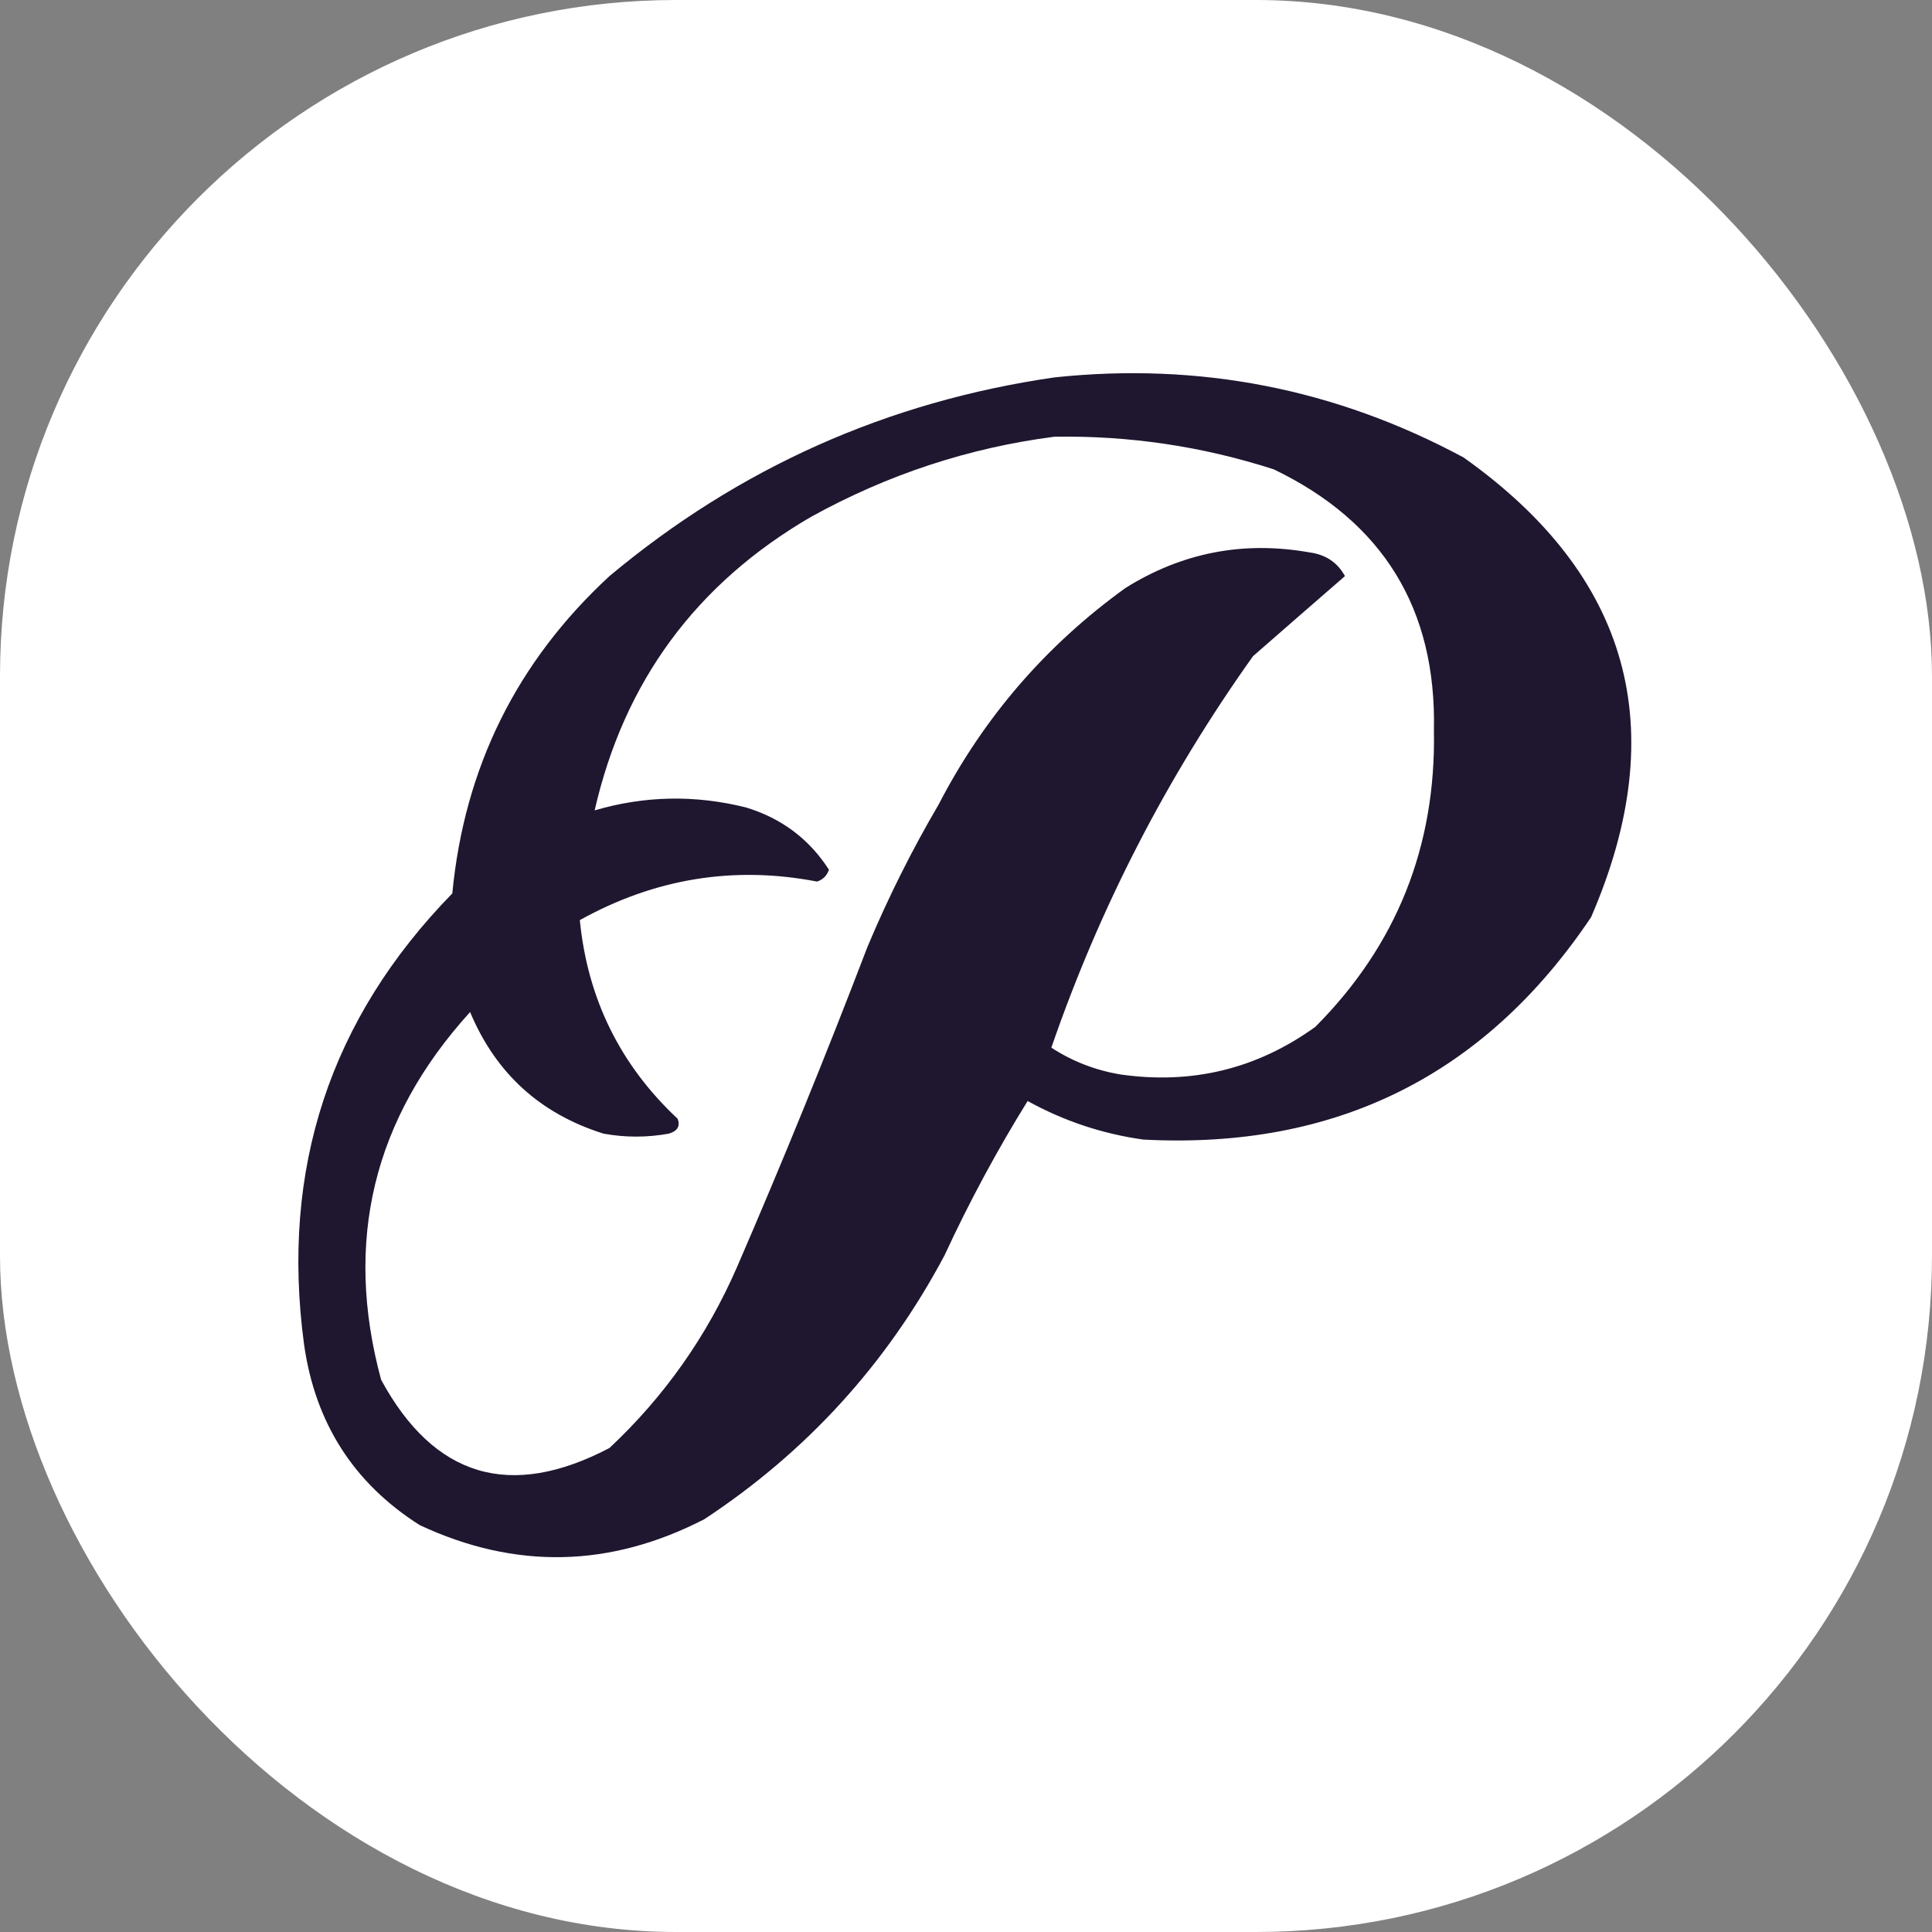 <svg xmlns="http://www.w3.org/2000/svg" version="1.1" xmlns:xlink="http://www.w3.org/1999/xlink" xmlns:svgjs="http://svgjs.dev/svgjs" width="1000" height="1000"><rect width="100%" height="100%" fill="#808080" stroke="none"/><g clip-path="url(#SvgjsClipPath1050)"><rect width="1000" height="1000" fill="#ffffff"></rect><g transform="matrix(3.07,0,0,3.07,151.22,150.832)"><svg xmlns="http://www.w3.org/2000/svg" version="1.1" xmlns:xlink="http://www.w3.org/1999/xlink" xmlns:svgjs="http://svgjs.dev/svgjs" width="228px" height="228px"><svg xmlns="http://www.w3.org/2000/svg" version="1.1" width="228px" height="228px" style="shape-rendering:geometricPrecision; text-rendering:geometricPrecision; image-rendering:optimizeQuality; fill-rule:evenodd; clip-rule:evenodd" xmlns:xlink="http://www.w3.org/1999/xlink">
<g><path style="opacity:0.939" fill="#120822" d="M 128.5,14.5 C 152.943,11.906 175.943,16.406 197.5,28C 225.58,47.92 232.747,73.753 219,105.5C 201.087,132.206 175.92,144.706 143.5,143C 136.602,142.034 130.102,139.867 124,136.5C 118.838,144.82 114.171,153.487 110,162.5C 100.277,180.786 86.777,195.62 69.5,207C 53.607,215.196 37.607,215.53 21.5,208C 10.37,200.933 3.87,190.766 2,177.5C -1.959,147.959 6.375,122.626 27,101.5C 29.039,80.256 37.872,62.423 53.5,48C 75.333,29.75 100.333,18.584 128.5,14.5 Z M 128.5,24.5 C 141.139,24.288 153.472,26.122 165.5,30C 183.936,38.872 192.936,53.539 192.5,74C 192.866,93.584 186.2,110.25 172.5,124C 162.639,131.108 151.639,133.775 139.5,132C 135.311,131.273 131.478,129.773 128,127.5C 136.138,103.891 147.471,81.891 162,61.5C 167.229,56.929 172.395,52.429 177.5,48C 176.249,45.697 174.249,44.364 171.5,44C 160.384,42.03 150.051,44.03 140.5,50C 127.085,59.673 116.585,71.84 109,86.5C 104.473,94.221 100.473,102.221 97,110.5C 90.058,128.661 82.724,146.661 75,164.5C 69.924,176.157 62.757,186.324 53.5,195C 36.753,203.776 23.92,199.943 15,183.5C 8.671,160.142 13.671,139.476 30,121.5C 34.323,131.823 41.823,138.656 52.5,142C 56.167,142.667 59.833,142.667 63.5,142C 64.956,141.577 65.456,140.744 65,139.5C 55.307,130.432 49.807,119.265 48.5,106C 61.153,98.966 74.486,96.799 88.5,99.5C 89.5,99.167 90.167,98.5 90.5,97.5C 87.167,92.322 82.501,88.822 76.5,87C 67.908,84.86 59.408,85.027 51,87.5C 55.967,65.749 68.134,49.249 87.5,38C 100.429,30.86 114.096,26.36 128.5,24.5 Z"></path></g>
</svg></svg></g></g><defs><clipPath id="SvgjsClipPath1050"><rect width="1000" height="1000" x="0" y="0" rx="350" ry="350"></rect></clipPath></defs></svg>